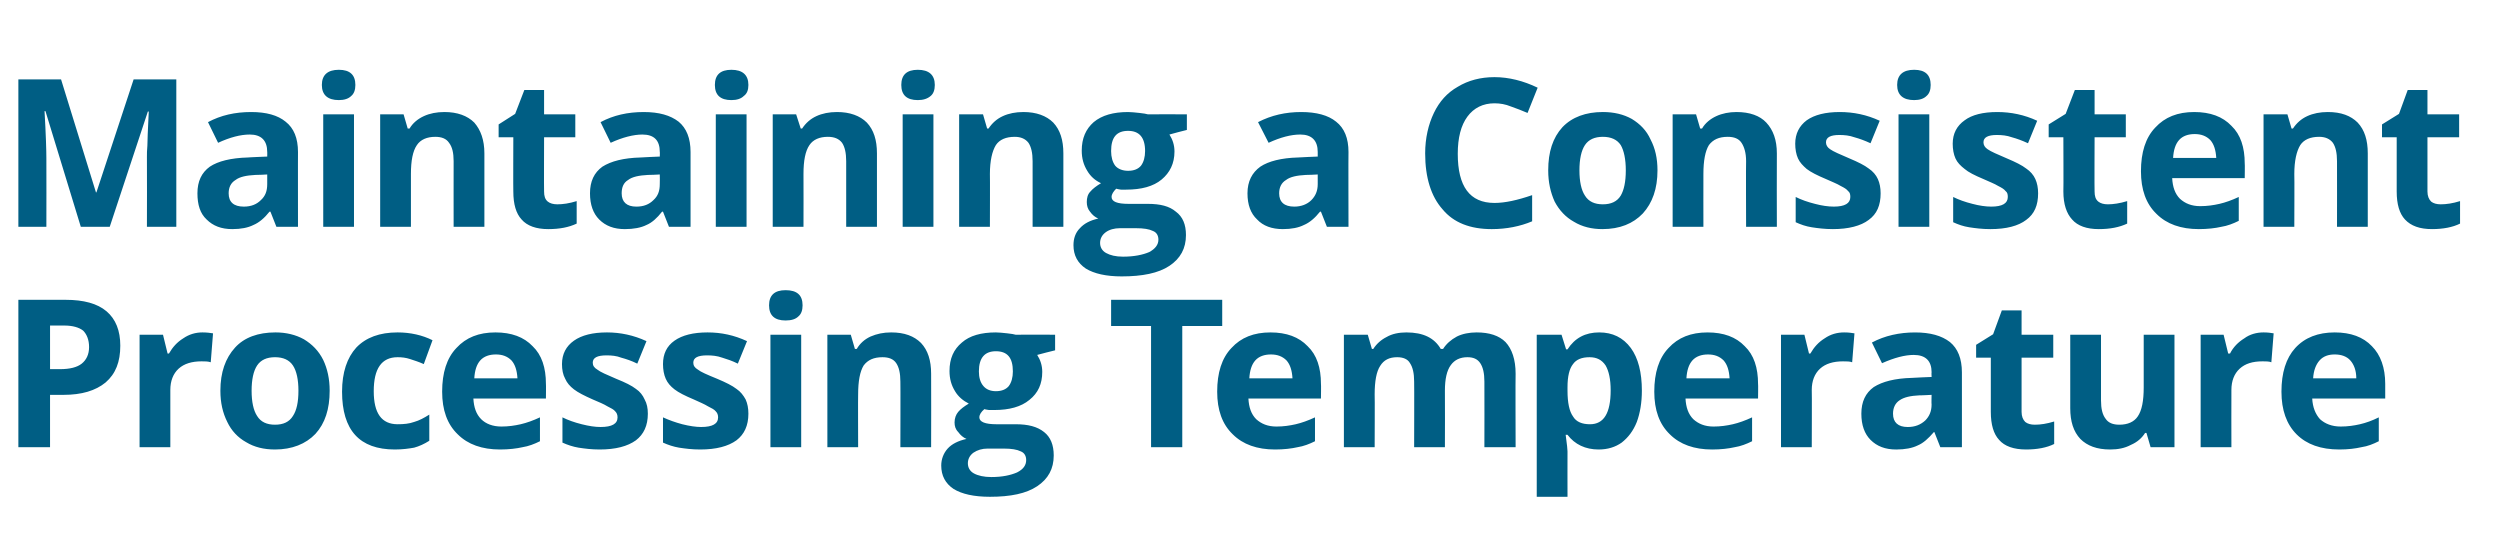 <?xml version="1.0" standalone="no"?><!DOCTYPE svg PUBLIC "-//W3C//DTD SVG 1.1//EN" "http://www.w3.org/Graphics/SVG/1.1/DTD/svg11.dtd"><svg xmlns="http://www.w3.org/2000/svg" version="1.1" width="544.5px" height="121.8px" viewBox="0 -15 544.5 121.8" style="top:-15px"><desc>Maintaining a Consistent Processing Temperature</desc><defs/><g id="Polygon32150"><path d="m10.9 65.4s2.2.02 2.2 0c2.1 0 3.7-.4 4.7-1.2c1-.8 1.6-2 1.6-3.6c0-1.6-.5-2.8-1.3-3.6c-.9-.7-2.3-1.1-4.1-1.1h-3.1v9.5zm15.3-5.1c0 3.5-1 6.1-3.2 8c-2.2 1.8-5.2 2.7-9.2 2.7h-2.9v11.4H4V50.3h10.3c3.9 0 6.9.8 8.9 2.5c2 1.7 3 4.2 3 7.5zm17.9-2.9c.9 0 1.7.1 2.3.2l-.5 6.3c-.6-.2-1.2-.2-2-.2c-2.1 0-3.8.5-5 1.6c-1.2 1.1-1.8 2.7-1.8 4.6c.02.03 0 12.5 0 12.5h-6.7V57.9h5.1l1 4.1h.3c.8-1.4 1.8-2.5 3.1-3.3c1.3-.9 2.7-1.3 4.2-1.3zm10.7 12.7c0 2.4.4 4.3 1.2 5.5c.8 1.3 2.1 1.9 3.9 1.9c1.8 0 3.1-.6 3.9-1.9c.8-1.2 1.2-3 1.2-5.5c0-2.4-.4-4.3-1.2-5.5c-.8-1.2-2.1-1.8-3.9-1.8c-1.8 0-3.1.6-3.9 1.8c-.8 1.2-1.2 3.1-1.2 5.5zm17 0c0 4-1 7.1-3.1 9.4c-2.1 2.2-5.1 3.4-8.8 3.4c-2.4 0-4.5-.5-6.3-1.6c-1.8-1-3.2-2.5-4.1-4.4c-1-2-1.5-4.2-1.5-6.8c0-4 1.1-7.1 3.2-9.4c2-2.2 5-3.3 8.8-3.3c2.3 0 4.4.5 6.2 1.5c1.8 1.1 3.2 2.5 4.2 4.5c.9 1.9 1.4 4.1 1.4 6.7zM86 82.9c-7.7 0-11.5-4.2-11.5-12.6c0-4.2 1.1-7.4 3.1-9.6c2.1-2.2 5.1-3.3 9-3.3c2.8 0 5.4.6 7.6 1.7l-1.9 5.2c-1.1-.5-2.1-.8-3-1.1c-.9-.3-1.8-.4-2.7-.4c-3.5 0-5.2 2.5-5.2 7.4c0 4.8 1.7 7.2 5.2 7.2c1.3 0 2.5-.1 3.6-.5c1.1-.3 2.2-.9 3.3-1.6v5.7c-1.1.7-2.2 1.2-3.3 1.5c-1.1.2-2.5.4-4.2.4zm22-20.7c-1.4 0-2.6.4-3.4 1.3c-.8.9-1.2 2.2-1.3 3.9h9.4c-.1-1.7-.5-3-1.3-3.9c-.9-.9-2-1.3-3.4-1.3zm.9 20.7c-3.9 0-7-1.1-9.2-3.3c-2.3-2.2-3.4-5.3-3.4-9.3c0-4.1 1-7.3 3.1-9.5c2.1-2.3 4.9-3.4 8.5-3.4c3.5 0 6.2 1 8.1 3c2 1.9 2.9 4.7 2.9 8.2c.04-.03 0 3.2 0 3.2c0 0-15.8.02-15.8 0c.1 1.9.6 3.4 1.7 4.5c1 1 2.5 1.6 4.4 1.6c1.5 0 2.9-.2 4.2-.5c1.3-.3 2.7-.8 4.2-1.5v5.2c-1.2.6-2.5 1.1-3.8 1.3c-1.3.3-3 .5-4.9.5zm32.2-7.8c0 2.6-.9 4.5-2.6 5.8c-1.8 1.3-4.4 2-7.9 2c-1.8 0-3.3-.2-4.6-.4c-1.2-.2-2.4-.6-3.5-1.1v-5.5c1.2.6 2.6 1.1 4.2 1.5c1.6.4 2.9.6 4.1.6c2.5 0 3.7-.7 3.7-2.1c0-.6-.2-1-.5-1.3c-.3-.4-.9-.7-1.7-1.1c-.8-.5-1.8-.9-3.2-1.5c-1.8-.8-3.2-1.5-4.1-2.2c-.9-.7-1.5-1.4-1.9-2.3c-.5-.9-.7-2-.7-3.2c0-2.2.9-3.9 2.6-5.1c1.7-1.2 4.1-1.8 7.2-1.8c2.9 0 5.8.6 8.6 1.9l-2 4.9c-1.2-.6-2.4-1-3.5-1.3c-1-.4-2.1-.5-3.2-.5c-2 0-3 .5-3 1.6c0 .6.3 1.1 1 1.5c.6.5 2 1.1 4.1 2c2 .8 3.4 1.5 4.3 2.2c.9.6 1.5 1.4 1.9 2.3c.5.9.7 1.9.7 3.1zm21.9 0c0 2.6-.9 4.5-2.6 5.8c-1.8 1.3-4.4 2-7.9 2c-1.8 0-3.3-.2-4.6-.4c-1.2-.2-2.4-.6-3.5-1.1v-5.5c1.3.6 2.7 1.1 4.2 1.5c1.6.4 3 .6 4.1.6c2.5 0 3.7-.7 3.7-2.1c0-.6-.2-1-.5-1.3c-.3-.4-.9-.7-1.7-1.1c-.8-.5-1.8-.9-3.1-1.5c-1.9-.8-3.3-1.5-4.2-2.2c-.9-.7-1.5-1.4-1.9-2.3c-.4-.9-.6-2-.6-3.2c0-2.2.8-3.9 2.5-5.1c1.7-1.2 4.1-1.8 7.2-1.8c3 0 5.8.6 8.6 1.9l-2 4.9c-1.2-.6-2.4-1-3.4-1.3c-1.1-.4-2.2-.5-3.3-.5c-2 0-3 .5-3 1.6c0 .6.3 1.1 1 1.5c.6.5 2 1.1 4.2 2c1.9.8 3.3 1.5 4.2 2.2c.9.6 1.5 1.4 2 2.3c.4.9.6 1.9.6 3.1zm8.1-20.3c-2.4 0-3.6-1.1-3.6-3.3c0-2.2 1.2-3.3 3.6-3.3c2.5 0 3.7 1.1 3.7 3.3c0 1.1-.3 1.9-.9 2.4c-.6.6-1.5.9-2.8.9zm3.4 27.6h-6.7V57.9h6.7v24.5zm28.3 0h-6.7s.04-14.32 0-14.3c0-1.8-.3-3.1-.9-4c-.6-.9-1.6-1.3-3-1.3c-1.9 0-3.2.6-4.1 1.8c-.8 1.3-1.2 3.4-1.2 6.3c-.04-.03 0 11.5 0 11.5h-6.7V57.9h5.1l.9 3.1h.4c.7-1.2 1.7-2.1 3-2.7c1.4-.6 2.8-.9 4.5-.9c2.9 0 5 .8 6.5 2.3c1.5 1.6 2.2 3.8 2.2 6.7c.04.01 0 16 0 16zm27-24.5v3.4s-3.88.96-3.9 1c.7 1.1 1.1 2.3 1.1 3.7c0 2.6-.9 4.6-2.8 6.1c-1.8 1.5-4.4 2.2-7.6 2.2c-.04.02-1.2 0-1.2 0c0 0-1.04-.15-1-.2c-.7.6-1.1 1.2-1.1 1.8c0 1 1.3 1.5 3.7 1.5h4.2c2.7 0 4.7.5 6.2 1.7c1.4 1.1 2.1 2.8 2.1 5.1c0 2.9-1.2 5.1-3.6 6.7c-2.4 1.6-5.8 2.3-10.3 2.3c-3.5 0-6.1-.6-7.9-1.7c-1.8-1.2-2.7-2.9-2.7-5.1c0-1.4.5-2.7 1.4-3.7c.9-1 2.3-1.7 4.1-2.1c-.7-.3-1.3-.8-1.8-1.5c-.6-.6-.8-1.3-.8-2.1c0-.9.3-1.7.8-2.3c.5-.6 1.3-1.2 2.3-1.8c-1.2-.6-2.3-1.5-3-2.7c-.8-1.3-1.2-2.7-1.2-4.4c0-2.7.9-4.7 2.7-6.2c1.7-1.5 4.2-2.2 7.4-2.2c.7 0 1.5.1 2.5.2c.9.1 1.5.2 1.8.3c0-.03 8.6 0 8.6 0zm-19 28c0 .9.4 1.7 1.3 2.2c.9.5 2.2.8 3.8.8c2.4 0 4.2-.4 5.6-1c1.4-.7 2-1.6 2-2.7c0-.9-.4-1.6-1.2-1.9c-.8-.4-2-.6-3.7-.6h-3.5c-1.2 0-2.2.3-3.1.9c-.8.6-1.2 1.4-1.2 2.3zm6.1-24.4c-2.4 0-3.7 1.4-3.7 4.4c0 1.3.3 2.4 1 3.2c.6.7 1.5 1.1 2.7 1.1c1.3 0 2.2-.4 2.8-1.1c.6-.8.9-1.9.9-3.2c0-3-1.2-4.4-3.7-4.4zm40.6 20.9h-6.8V56H242v-5.7h24.2v5.7h-8.7v26.4zm19.3-20.2c-1.4 0-2.6.4-3.4 1.3c-.8.9-1.2 2.2-1.3 3.9h9.4c-.1-1.7-.5-3-1.3-3.9c-.9-.9-2-1.3-3.4-1.3zm.9 20.7c-3.9 0-7-1.1-9.2-3.3c-2.3-2.2-3.4-5.3-3.4-9.3c0-4.1 1-7.3 3.1-9.5c2.1-2.3 4.9-3.4 8.5-3.4c3.5 0 6.2 1 8.1 3c2 1.9 2.9 4.7 2.9 8.2c.05-.03 0 3.2 0 3.2c0 0-15.8.02-15.8 0c.1 1.9.6 3.4 1.7 4.5c1.1 1 2.5 1.6 4.4 1.6c1.5 0 2.9-.2 4.2-.5c1.3-.3 2.7-.8 4.2-1.5v5.2c-1.2.6-2.5 1.1-3.8 1.3c-1.3.3-3 .5-4.9.5zm37-.5H308s.04-14.32 0-14.3c0-1.8-.3-3.1-.9-4c-.5-.9-1.5-1.3-2.8-1.3c-1.7 0-2.9.6-3.7 1.9c-.8 1.2-1.2 3.3-1.2 6.2c.05-.03 0 11.5 0 11.5h-6.7V57.9h5.2l.9 3.1h.3c.7-1.1 1.7-2 2.9-2.6c1.2-.7 2.7-1 4.3-1c3.7 0 6.1 1.2 7.5 3.6h.5c.7-1.1 1.7-2 3-2.7c1.2-.6 2.7-.9 4.3-.9c2.8 0 4.9.7 6.3 2.1c1.4 1.5 2.2 3.8 2.2 6.9c-.05.01 0 16 0 16h-6.8s.03-14.32 0-14.3c0-1.8-.3-3.1-.9-4c-.6-.9-1.5-1.3-2.8-1.3c-1.6 0-2.8.6-3.6 1.7c-.9 1.2-1.3 3.1-1.3 5.6c.04 0 0 12.3 0 12.3zm33.5.5c-2.9 0-5.2-1.1-6.8-3.2h-.4c.3 2.1.4 3.3.4 3.6c-.02-.01 0 9.9 0 9.9h-6.7V57.9h5.4l1 3.2s.28-.05.3 0c1.6-2.5 3.9-3.7 6.9-3.7c2.9 0 5.2 1.1 6.9 3.4c1.6 2.2 2.4 5.3 2.4 9.3c0 2.6-.4 4.9-1.1 6.8c-.8 2-1.9 3.4-3.3 4.5c-1.4 1-3.1 1.5-5 1.5zm-2-20.1c-1.7 0-2.9.5-3.6 1.5c-.8 1-1.2 2.7-1.2 5v.8c0 2.6.4 4.5 1.2 5.6c.7 1.2 2 1.7 3.7 1.7c3 0 4.5-2.4 4.5-7.4c0-2.4-.4-4.2-1.1-5.4c-.8-1.2-1.9-1.8-3.5-1.8zm25.8-.6c-1.4 0-2.6.4-3.4 1.3c-.8.9-1.2 2.2-1.3 3.9h9.4c-.1-1.7-.5-3-1.3-3.9c-.9-.9-2-1.3-3.4-1.3zm.9 20.7c-3.9 0-7-1.1-9.2-3.3c-2.3-2.2-3.4-5.3-3.4-9.3c0-4.1 1-7.3 3.1-9.5c2.1-2.3 4.9-3.4 8.5-3.4c3.5 0 6.2 1 8.1 3c2 1.9 2.9 4.7 2.9 8.2c.05-.03 0 3.2 0 3.2c0 0-15.8.02-15.8 0c.1 1.9.6 3.4 1.7 4.5c1.1 1 2.5 1.6 4.4 1.6c1.5 0 2.9-.2 4.2-.5c1.3-.3 2.7-.8 4.2-1.5v5.2c-1.2.6-2.5 1.1-3.8 1.3c-1.3.3-3 .5-4.9.5zm28.8-25.5c.9 0 1.6.1 2.2.2l-.5 6.3c-.5-.2-1.2-.2-2-.2c-2.1 0-3.8.5-5 1.6c-1.2 1.1-1.8 2.7-1.8 4.6c.05.03 0 12.5 0 12.5h-6.7V57.9h5.1l1 4.1h.3c.8-1.4 1.8-2.5 3.1-3.3c1.3-.9 2.7-1.3 4.3-1.3zm20.9 25l-1.3-3.3h-.1c-1.2 1.4-2.3 2.4-3.5 2.9c-1.2.6-2.8.9-4.7.9c-2.4 0-4.2-.7-5.6-2.1c-1.3-1.3-2-3.2-2-5.7c0-2.6.9-4.5 2.7-5.8c1.9-1.2 4.6-1.9 8.3-2c-.01-.03 4.3-.2 4.3-.2c0 0-.05-1.04 0-1c0-2.5-1.3-3.8-3.9-3.8c-1.9 0-4.2.6-6.9 1.8l-2.2-4.5c2.8-1.5 6-2.2 9.4-2.2c3.3 0 5.8.7 7.6 2.1c1.7 1.4 2.6 3.6 2.6 6.6c.01-.04 0 16.3 0 16.3h-4.7zM420.7 71s-2.64.14-2.6.1c-2 .1-3.4.4-4.4 1.1c-.9.6-1.4 1.6-1.4 2.9c0 1.9 1.1 2.9 3.2 2.9c1.6 0 2.8-.5 3.8-1.4c.9-.9 1.4-2 1.4-3.5c-.05-.03 0-2.1 0-2.1zm22.5 6.5c1.2 0 2.6-.2 4.2-.7v4.9c-1.6.8-3.7 1.2-6.1 1.2c-2.7 0-4.7-.7-5.9-2.1c-1.2-1.3-1.8-3.3-1.8-6.1V62.9h-3.2v-2.8l3.7-2.3l1.9-5.2h4.3v5.3h6.9v5h-6.9v11.8c0 1 .3 1.7.8 2.2c.5.4 1.2.6 2.1.6zm25.2 4.9l-.9-3.1h-.3c-.7 1.1-1.7 2-3.1 2.6c-1.3.7-2.8 1-4.5 1c-2.9 0-5-.8-6.5-2.3c-1.5-1.6-2.2-3.8-2.2-6.7v-16h6.7s.01 14.31 0 14.3c0 1.8.3 3.1 1 4c.6.9 1.6 1.3 3 1.3c1.8 0 3.2-.6 4-1.8c.9-1.3 1.3-3.4 1.3-6.3V57.9h6.7v24.5h-5.2zm24.6-25c.9 0 1.6.1 2.2.2l-.5 6.3c-.5-.2-1.2-.2-1.9-.2c-2.2 0-3.8.5-5 1.6c-1.2 1.1-1.8 2.7-1.8 4.6c-.03.03 0 12.5 0 12.5h-6.7V57.9h5l1 4.1h.4c.7-1.4 1.8-2.5 3.1-3.3c1.2-.9 2.7-1.3 4.2-1.3zm15.5 4.8c-1.4 0-2.5.4-3.3 1.3c-.8.9-1.3 2.2-1.4 3.9h9.4c0-1.7-.5-3-1.3-3.9c-.8-.9-2-1.3-3.4-1.3zm1 20.7c-4 0-7.1-1.1-9.3-3.3c-2.2-2.2-3.3-5.3-3.3-9.3c0-4.1 1-7.3 3-9.5c2.1-2.3 5-3.4 8.6-3.4c3.5 0 6.2 1 8.1 3c1.9 1.9 2.9 4.7 2.9 8.2v3.2s-15.85.02-15.9 0c.1 1.9.7 3.4 1.7 4.5c1.1 1 2.6 1.6 4.5 1.6c1.5 0 2.9-.2 4.2-.5c1.3-.3 2.7-.8 4.1-1.5v5.2c-1.2.6-2.4 1.1-3.8 1.3c-1.3.3-2.9.5-4.8.5z" stroke="none" fill="#005e84"/></g><g id="Polygon32149"><path d="m17.6 34.4L9.9 9.2s-.19.03-.2 0c.3 5.2.4 8.6.4 10.3c.03-.01 0 14.9 0 14.9H4V2.3h9.3l7.6 24.6h.1l8.1-24.6h9.3v32.1H32s.04-15.17 0-15.2c0-.7 0-1.5.1-2.5c0-.9.1-3.4.3-7.4c-.03-.03-.2 0-.2 0l-8.3 25.1h-6.3zm42.6 0l-1.3-3.3h-.2c-1.1 1.4-2.3 2.4-3.5 2.9c-1.2.6-2.7.9-4.6.9c-2.4 0-4.2-.7-5.6-2.1c-1.4-1.3-2-3.2-2-5.7c0-2.6.9-4.5 2.7-5.8c1.8-1.2 4.6-1.9 8.3-2c-.04-.03 4.2-.2 4.2-.2c0 0 .02-1.04 0-1c0-2.5-1.3-3.8-3.8-3.8c-2 0-4.3.6-6.9 1.8l-2.2-4.5c2.8-1.5 5.9-2.2 9.4-2.2c3.3 0 5.8.7 7.5 2.1c1.8 1.4 2.7 3.6 2.7 6.6c-.02-.04 0 16.3 0 16.3h-4.7zm-2-11.4s-2.57.14-2.6.1c-1.9.1-3.4.4-4.3 1.1c-1 .6-1.5 1.6-1.5 2.9c0 1.9 1.1 2.9 3.3 2.9c1.6 0 2.8-.5 3.7-1.4c1-.9 1.4-2 1.4-3.5c.02-.03 0-2.1 0-2.1zM73.8 6.8c-2.4 0-3.7-1.1-3.7-3.3c0-2.2 1.3-3.3 3.7-3.3c2.4 0 3.6 1.1 3.6 3.3c0 1.1-.3 1.9-.9 2.4c-.6.6-1.5.9-2.7.9zm3.3 27.6h-6.7V9.9h6.7v24.5zm28.4 0h-6.7s-.02-14.32 0-14.3c0-1.8-.3-3.1-1-4c-.6-.9-1.6-1.3-3-1.3c-1.8 0-3.2.6-4 1.8c-.9 1.3-1.3 3.4-1.3 6.3v11.5h-6.7V9.9h5.1l.9 3.1h.4c.7-1.2 1.8-2.1 3.1-2.7c1.3-.6 2.8-.9 4.5-.9c2.8 0 5 .8 6.5 2.3c1.4 1.6 2.2 3.8 2.2 6.7c-.02.01 0 16 0 16zm15.9-4.9c1.2 0 2.6-.2 4.2-.7v4.9c-1.7.8-3.7 1.2-6.2 1.2c-2.6 0-4.6-.7-5.8-2.1c-1.2-1.3-1.8-3.3-1.8-6.1c-.04.04 0-11.8 0-11.8h-3.2v-2.8l3.6-2.3l2-5.2h4.3v5.3h6.8v5h-6.8s-.04 11.84 0 11.8c0 1 .2 1.7.8 2.2c.5.4 1.2.6 2.1.6zm24.3 4.9l-1.3-3.3h-.2c-1.1 1.4-2.2 2.4-3.4 2.9c-1.2.6-2.8.9-4.7.9c-2.4 0-4.2-.7-5.6-2.1c-1.3-1.3-2-3.2-2-5.7c0-2.6.9-4.5 2.7-5.8c1.9-1.2 4.6-1.9 8.3-2c-.02-.03 4.2-.2 4.2-.2c0 0 .04-1.04 0-1c0-2.5-1.2-3.8-3.8-3.8c-1.9 0-4.3.6-6.9 1.8l-2.2-4.5c2.8-1.5 5.9-2.2 9.4-2.2c3.3 0 5.8.7 7.6 2.1c1.7 1.4 2.6 3.6 2.6 6.6v16.3h-4.7zm-2-11.4s-2.55.14-2.6.1c-1.9.1-3.4.4-4.3 1.1c-1 .6-1.4 1.6-1.4 2.9c0 1.9 1.1 2.9 3.2 2.9c1.6 0 2.8-.5 3.7-1.4c1-.9 1.4-2 1.4-3.5c.04-.03 0-2.1 0-2.1zm15.6-16.2c-2.4 0-3.6-1.1-3.6-3.3c0-2.2 1.2-3.3 3.6-3.3c2.4 0 3.7 1.1 3.7 3.3c0 1.1-.3 1.9-1 2.4c-.6.6-1.5.9-2.7.9zm3.3 27.6h-6.7V9.9h6.7v24.5zm28.4 0h-6.7V20.1c0-1.8-.3-3.1-.9-4c-.7-.9-1.7-1.3-3.1-1.3c-1.8 0-3.2.6-4 1.8c-.9 1.3-1.3 3.4-1.3 6.3c.03-.03 0 11.5 0 11.5h-6.7V9.9h5.1l1 3.1h.3c.8-1.2 1.8-2.1 3.1-2.7c1.3-.6 2.8-.9 4.5-.9c2.8 0 5 .8 6.5 2.3c1.5 1.6 2.2 3.8 2.2 6.7v16zm8.9-27.6c-2.4 0-3.6-1.1-3.6-3.3c0-2.2 1.2-3.3 3.6-3.3c2.4 0 3.7 1.1 3.7 3.3c0 1.1-.3 1.9-.9 2.4c-.7.6-1.6.9-2.8.9zm3.4 27.6h-6.7V9.9h6.7v24.5zm28.3 0h-6.7s.01-14.32 0-14.3c0-1.8-.3-3.1-.9-4c-.7-.9-1.7-1.3-3-1.3c-1.9 0-3.3.6-4.1 1.8c-.8 1.3-1.3 3.4-1.3 6.3c.04-.03 0 11.5 0 11.5h-6.7V9.9h5.2l.9 3.1h.3c.8-1.2 1.8-2.1 3.1-2.7c1.3-.6 2.8-.9 4.5-.9c2.8 0 5 .8 6.5 2.3c1.5 1.6 2.2 3.8 2.2 6.7v16zm26.9-24.5v3.4s-3.8.96-3.8 1c.7 1.1 1.1 2.3 1.1 3.7c0 2.6-1 4.6-2.8 6.1c-1.8 1.5-4.4 2.2-7.7 2.2c.04.02-1.2 0-1.2 0c0 0-.96-.15-1-.2c-.6.6-1 1.2-1 1.8c0 1 1.2 1.5 3.7 1.5h4.2c2.7 0 4.7.5 6.1 1.7c1.5 1.1 2.2 2.8 2.2 5.1c0 2.9-1.2 5.1-3.6 6.7c-2.4 1.6-5.9 2.3-10.4 2.3c-3.4 0-6-.6-7.8-1.7c-1.8-1.2-2.7-2.9-2.7-5.1c0-1.4.4-2.7 1.4-3.7c.9-1 2.2-1.7 4-2.1c-.7-.3-1.3-.8-1.8-1.5c-.5-.6-.7-1.3-.7-2.1c0-.9.2-1.7.8-2.3c.5-.6 1.3-1.2 2.3-1.8c-1.3-.6-2.3-1.5-3-2.7c-.8-1.3-1.2-2.7-1.2-4.4c0-2.7.9-4.7 2.6-6.2c1.8-1.5 4.3-2.2 7.5-2.2c.7 0 1.5.1 2.5.2c.9.1 1.5.2 1.8.3c-.03-.03 8.5 0 8.5 0zm-18.9 28c0 .9.4 1.7 1.3 2.2c.9.5 2.1.8 3.7.8c2.4 0 4.3-.4 5.7-1c1.3-.7 2-1.6 2-2.7c0-.9-.4-1.6-1.2-1.9c-.8-.4-2-.6-3.7-.6h-3.5c-1.2 0-2.3.3-3.1.9c-.8.6-1.2 1.4-1.2 2.3zm6.1-24.4c-2.5 0-3.7 1.4-3.7 4.4c0 1.3.3 2.4.9 3.2c.6.7 1.6 1.1 2.8 1.1c1.3 0 2.2-.4 2.8-1.1c.6-.8.9-1.9.9-3.2c0-3-1.3-4.4-3.7-4.4zM289 34.4l-1.3-3.3h-.2c-1.1 1.4-2.3 2.4-3.5 2.9c-1.2.6-2.7.9-4.6.9c-2.4 0-4.3-.7-5.6-2.1c-1.4-1.3-2.1-3.2-2.1-5.7c0-2.6 1-4.5 2.8-5.8c1.8-1.2 4.6-1.9 8.2-2c.04-.03 4.3-.2 4.3-.2v-1c0-2.5-1.3-3.8-3.8-3.8c-2 0-4.3.6-6.9 1.8l-2.3-4.5c2.9-1.5 6-2.2 9.4-2.2c3.3 0 5.9.7 7.6 2.1c1.8 1.4 2.7 3.6 2.7 6.6c-.04-.04 0 16.3 0 16.3H289zM287 23s-2.59.14-2.6.1c-1.9.1-3.4.4-4.3 1.1c-1 .6-1.5 1.6-1.5 2.9c0 1.9 1.1 2.9 3.3 2.9c1.5 0 2.8-.5 3.7-1.4c.9-.9 1.4-2 1.4-3.5V23zm38.5-15.5c-2.5 0-4.5 1-5.9 2.9c-1.4 1.9-2.1 4.6-2.1 8.1c0 7.1 2.6 10.7 8 10.7c2.3 0 5-.6 8.2-1.7v5.7c-2.6 1.1-5.6 1.7-8.8 1.7c-4.7 0-8.3-1.4-10.7-4.3c-2.5-2.8-3.8-6.9-3.8-12.2c0-3.3.7-6.3 1.9-8.8c1.2-2.5 2.9-4.4 5.2-5.7c2.3-1.4 5-2.1 8-2.1c3.1 0 6.3.8 9.4 2.3l-2.2 5.5c-1.2-.5-2.4-1-3.6-1.4c-1.2-.5-2.4-.7-3.6-.7zM344 22.1c0 2.4.4 4.3 1.2 5.5c.8 1.3 2.1 1.9 3.9 1.9c1.8 0 3.1-.6 3.9-1.9c.7-1.2 1.1-3 1.1-5.5c0-2.4-.4-4.3-1.1-5.5c-.8-1.2-2.1-1.8-3.9-1.8c-1.8 0-3.1.6-3.9 1.8c-.8 1.2-1.2 3.1-1.2 5.5zm17 0c0 4-1.1 7.1-3.2 9.4c-2.1 2.2-5 3.4-8.8 3.4c-2.3 0-4.4-.5-6.2-1.6c-1.8-1-3.2-2.5-4.2-4.4c-.9-2-1.4-4.2-1.4-6.8c0-4 1-7.1 3.1-9.4c2.1-2.2 5.1-3.3 8.8-3.3c2.4 0 4.5.5 6.3 1.5c1.8 1.1 3.2 2.5 4.1 4.5c1 1.9 1.5 4.1 1.5 6.7zm26 12.3h-6.7s-.05-14.32 0-14.3c0-1.8-.4-3.1-1-4c-.6-.9-1.6-1.3-3-1.3c-1.9 0-3.2.6-4.1 1.8c-.8 1.3-1.2 3.4-1.2 6.3c-.02-.03 0 11.5 0 11.5h-6.7V9.9h5.1l.9 3.1h.4c.7-1.2 1.8-2.1 3.1-2.7c1.3-.6 2.8-.9 4.4-.9c2.9 0 5.1.8 6.5 2.3c1.5 1.6 2.3 3.8 2.3 6.7c-.04.01 0 16 0 16zm22.6-7.3c0 2.6-.8 4.5-2.6 5.8c-1.7 1.3-4.4 2-7.8 2c-1.8 0-3.3-.2-4.6-.4c-1.3-.2-2.4-.6-3.5-1.1v-5.5c1.2.6 2.6 1.1 4.2 1.5c1.5.4 2.9.6 4.1.6c2.4 0 3.6-.7 3.6-2.1c0-.6-.1-1-.5-1.3c-.3-.4-.8-.7-1.6-1.1c-.8-.5-1.9-.9-3.2-1.5c-1.9-.8-3.3-1.5-4.2-2.2c-.8-.7-1.5-1.4-1.9-2.3c-.4-.9-.6-2-.6-3.2c0-2.2.9-3.9 2.5-5.1c1.7-1.2 4.1-1.8 7.2-1.8c3 0 5.9.6 8.7 1.9l-2 4.9c-1.3-.6-2.4-1-3.5-1.3c-1.1-.4-2.2-.5-3.3-.5c-1.9 0-2.9.5-2.9 1.6c0 .6.3 1.1.9 1.5c.7.5 2.1 1.1 4.2 2c1.9.8 3.3 1.5 4.2 2.2c.9.6 1.6 1.4 2 2.3c.4.9.6 1.9.6 3.1zm7.3-20.3c-2.4 0-3.7-1.1-3.7-3.3c0-2.2 1.3-3.3 3.7-3.3c2.4 0 3.6 1.1 3.6 3.3c0 1.1-.3 1.9-.9 2.4c-.6.6-1.5.9-2.7.9zm3.3 27.6h-6.7V9.9h6.7v24.5zm23.7-7.3c0 2.6-.8 4.5-2.6 5.8c-1.7 1.3-4.3 2-7.8 2c-1.8 0-3.3-.2-4.6-.4c-1.3-.2-2.4-.6-3.5-1.1v-5.5c1.2.6 2.6 1.1 4.2 1.5c1.5.4 2.9.6 4.1.6c2.4 0 3.6-.7 3.6-2.1c0-.6-.1-1-.5-1.3c-.3-.4-.8-.7-1.6-1.1c-.8-.5-1.9-.9-3.2-1.5c-1.9-.8-3.3-1.5-4.1-2.2c-.9-.7-1.6-1.4-2-2.3c-.4-.9-.6-2-.6-3.2c0-2.2.9-3.9 2.6-5.1c1.6-1.2 4-1.8 7.1-1.8c3 0 5.9.6 8.7 1.9l-2 4.9c-1.3-.6-2.4-1-3.5-1.3c-1.1-.4-2.2-.5-3.3-.5c-1.9 0-2.9.5-2.9 1.6c0 .6.3 1.1.9 1.5c.7.5 2.1 1.1 4.2 2c1.9.8 3.3 1.5 4.2 2.2c.9.6 1.6 1.4 2 2.3c.4.9.6 1.9.6 3.1zm15.2 2.4c1.1 0 2.6-.2 4.2-.7v4.9c-1.7.8-3.7 1.2-6.2 1.2c-2.6 0-4.6-.7-5.8-2.1c-1.2-1.3-1.9-3.3-1.9-6.1c.05.04 0-11.8 0-11.8h-3.2v-2.8l3.7-2.3l2-5.2h4.3v5.3h6.8v5h-6.8s-.05 11.84 0 11.8c0 1 .2 1.7.8 2.2c.5.4 1.2.6 2.1.6zM478 14.2c-1.4 0-2.6.4-3.4 1.3c-.8.9-1.2 2.2-1.3 3.9h9.4c-.1-1.7-.5-3-1.3-3.9c-.9-.9-2-1.3-3.4-1.3zm.9 20.7c-3.9 0-7-1.1-9.2-3.3c-2.3-2.2-3.4-5.3-3.4-9.3c0-4.1 1-7.3 3.1-9.5c2.1-2.3 4.9-3.4 8.5-3.4c3.5 0 6.2 1 8.1 3c2 1.9 2.9 4.7 2.9 8.2c.05-.03 0 3.2 0 3.2c0 0-15.8.02-15.8 0c.1 1.9.6 3.4 1.7 4.5c1.1 1 2.5 1.6 4.4 1.6c1.5 0 2.9-.2 4.2-.5c1.3-.3 2.7-.8 4.2-1.5v5.2c-1.2.6-2.5 1.1-3.8 1.3c-1.3.3-3 .5-4.9.5zm36.8-.5H509s.02-14.32 0-14.3c0-1.8-.3-3.1-.9-4c-.7-.9-1.7-1.3-3-1.3c-1.9 0-3.3.6-4.1 1.8c-.8 1.3-1.3 3.4-1.3 6.3c.05-.03 0 11.5 0 11.5H493V9.9h5.2l.9 3.1h.3c.8-1.2 1.8-2.1 3.1-2.7c1.3-.6 2.8-.9 4.5-.9c2.9 0 5 .8 6.5 2.3c1.5 1.6 2.2 3.8 2.2 6.7c.02.01 0 16 0 16zm15.9-4.9c1.2 0 2.6-.2 4.2-.7v4.9c-1.6.8-3.7 1.2-6.1 1.2c-2.7 0-4.6-.7-5.9-2.1c-1.2-1.3-1.8-3.3-1.8-6.1V14.9h-3.2v-2.8l3.7-2.3l1.9-5.2h4.3v5.3h6.9v5h-6.9v11.8c0 1 .3 1.7.8 2.2c.5.4 1.2.6 2.1.6z" stroke="none" fill="#005e84"/></g></svg>